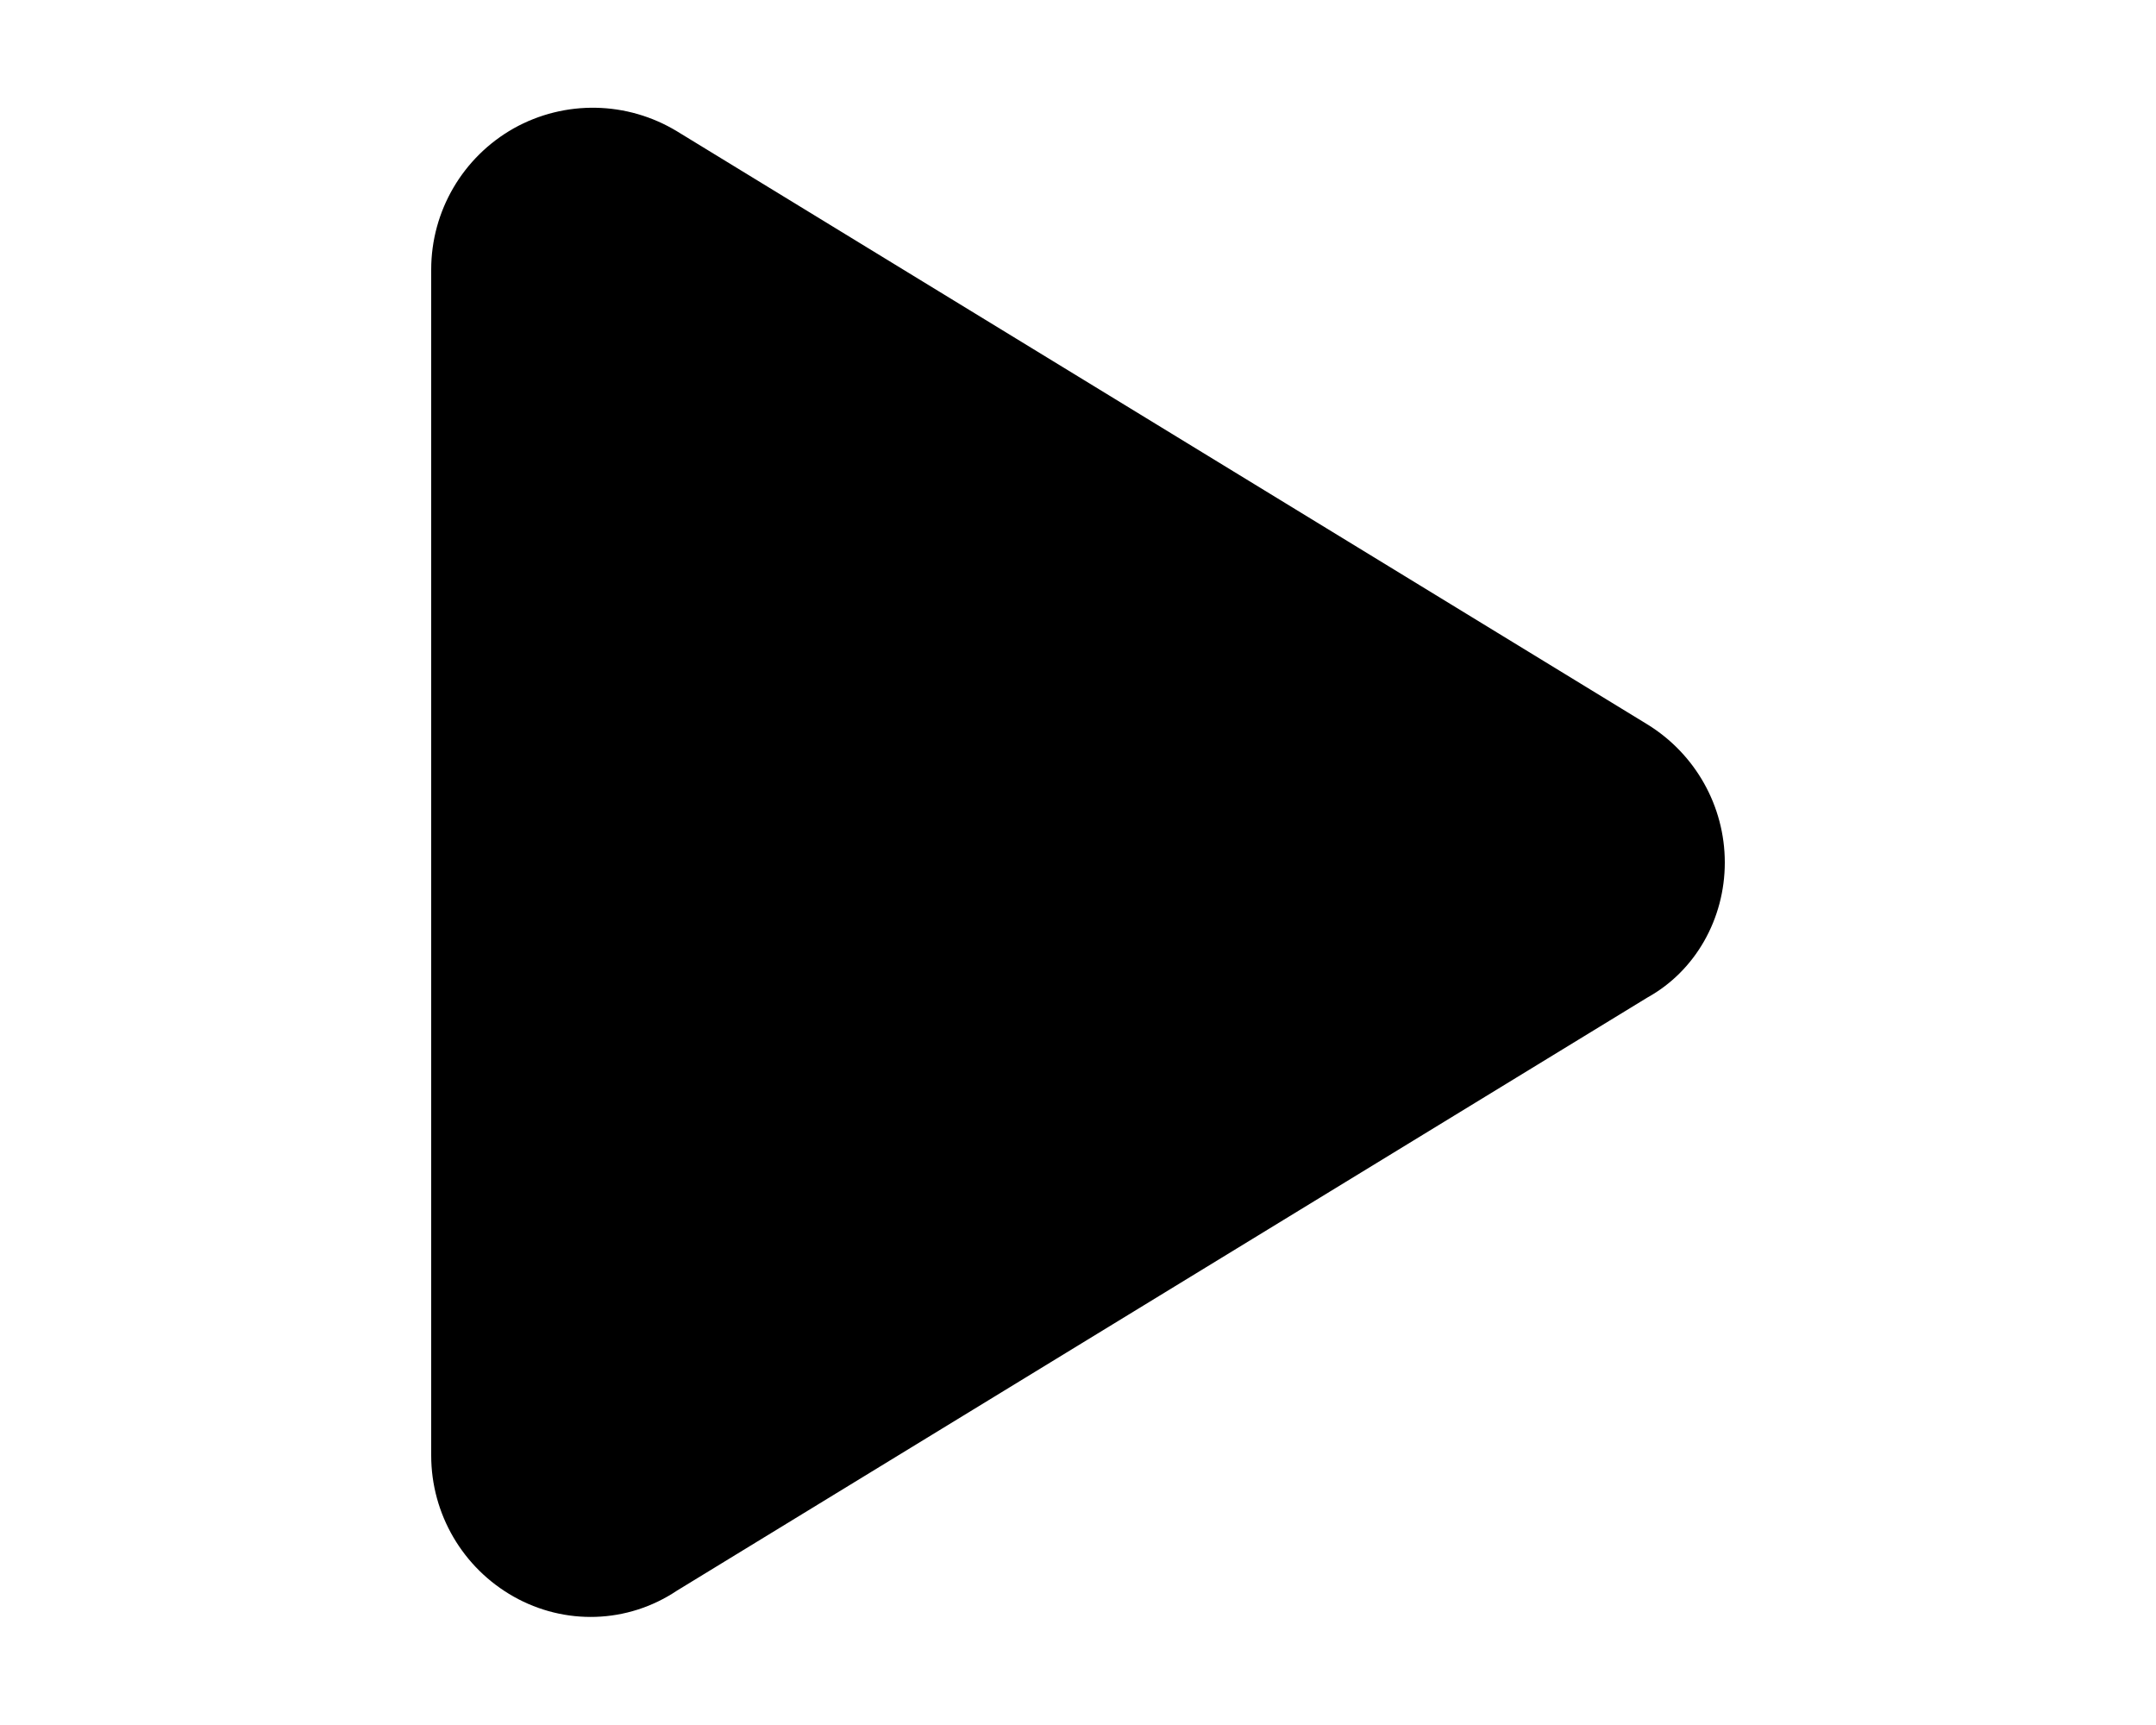 <!-- Generated by IcoMoon.io -->
<svg version="1.1" xmlns="http://www.w3.org/2000/svg" width="40" height="32" viewBox="0 0 40 32">
<path d="M9.531 2.381c0.95-0.531 2.106-0.506 3.031 0.056l18 11c0.894 0.55 1.438 1.519 1.438 2.563s-0.544 2.012-1.438 2.506l-18 11c-0.925 0.619-2.088 0.644-3.031 0.113s-1.531-1.531-1.531-2.619v-22c0-1.087 0.588-2.087 1.531-2.619v0z"></path>
</svg>

